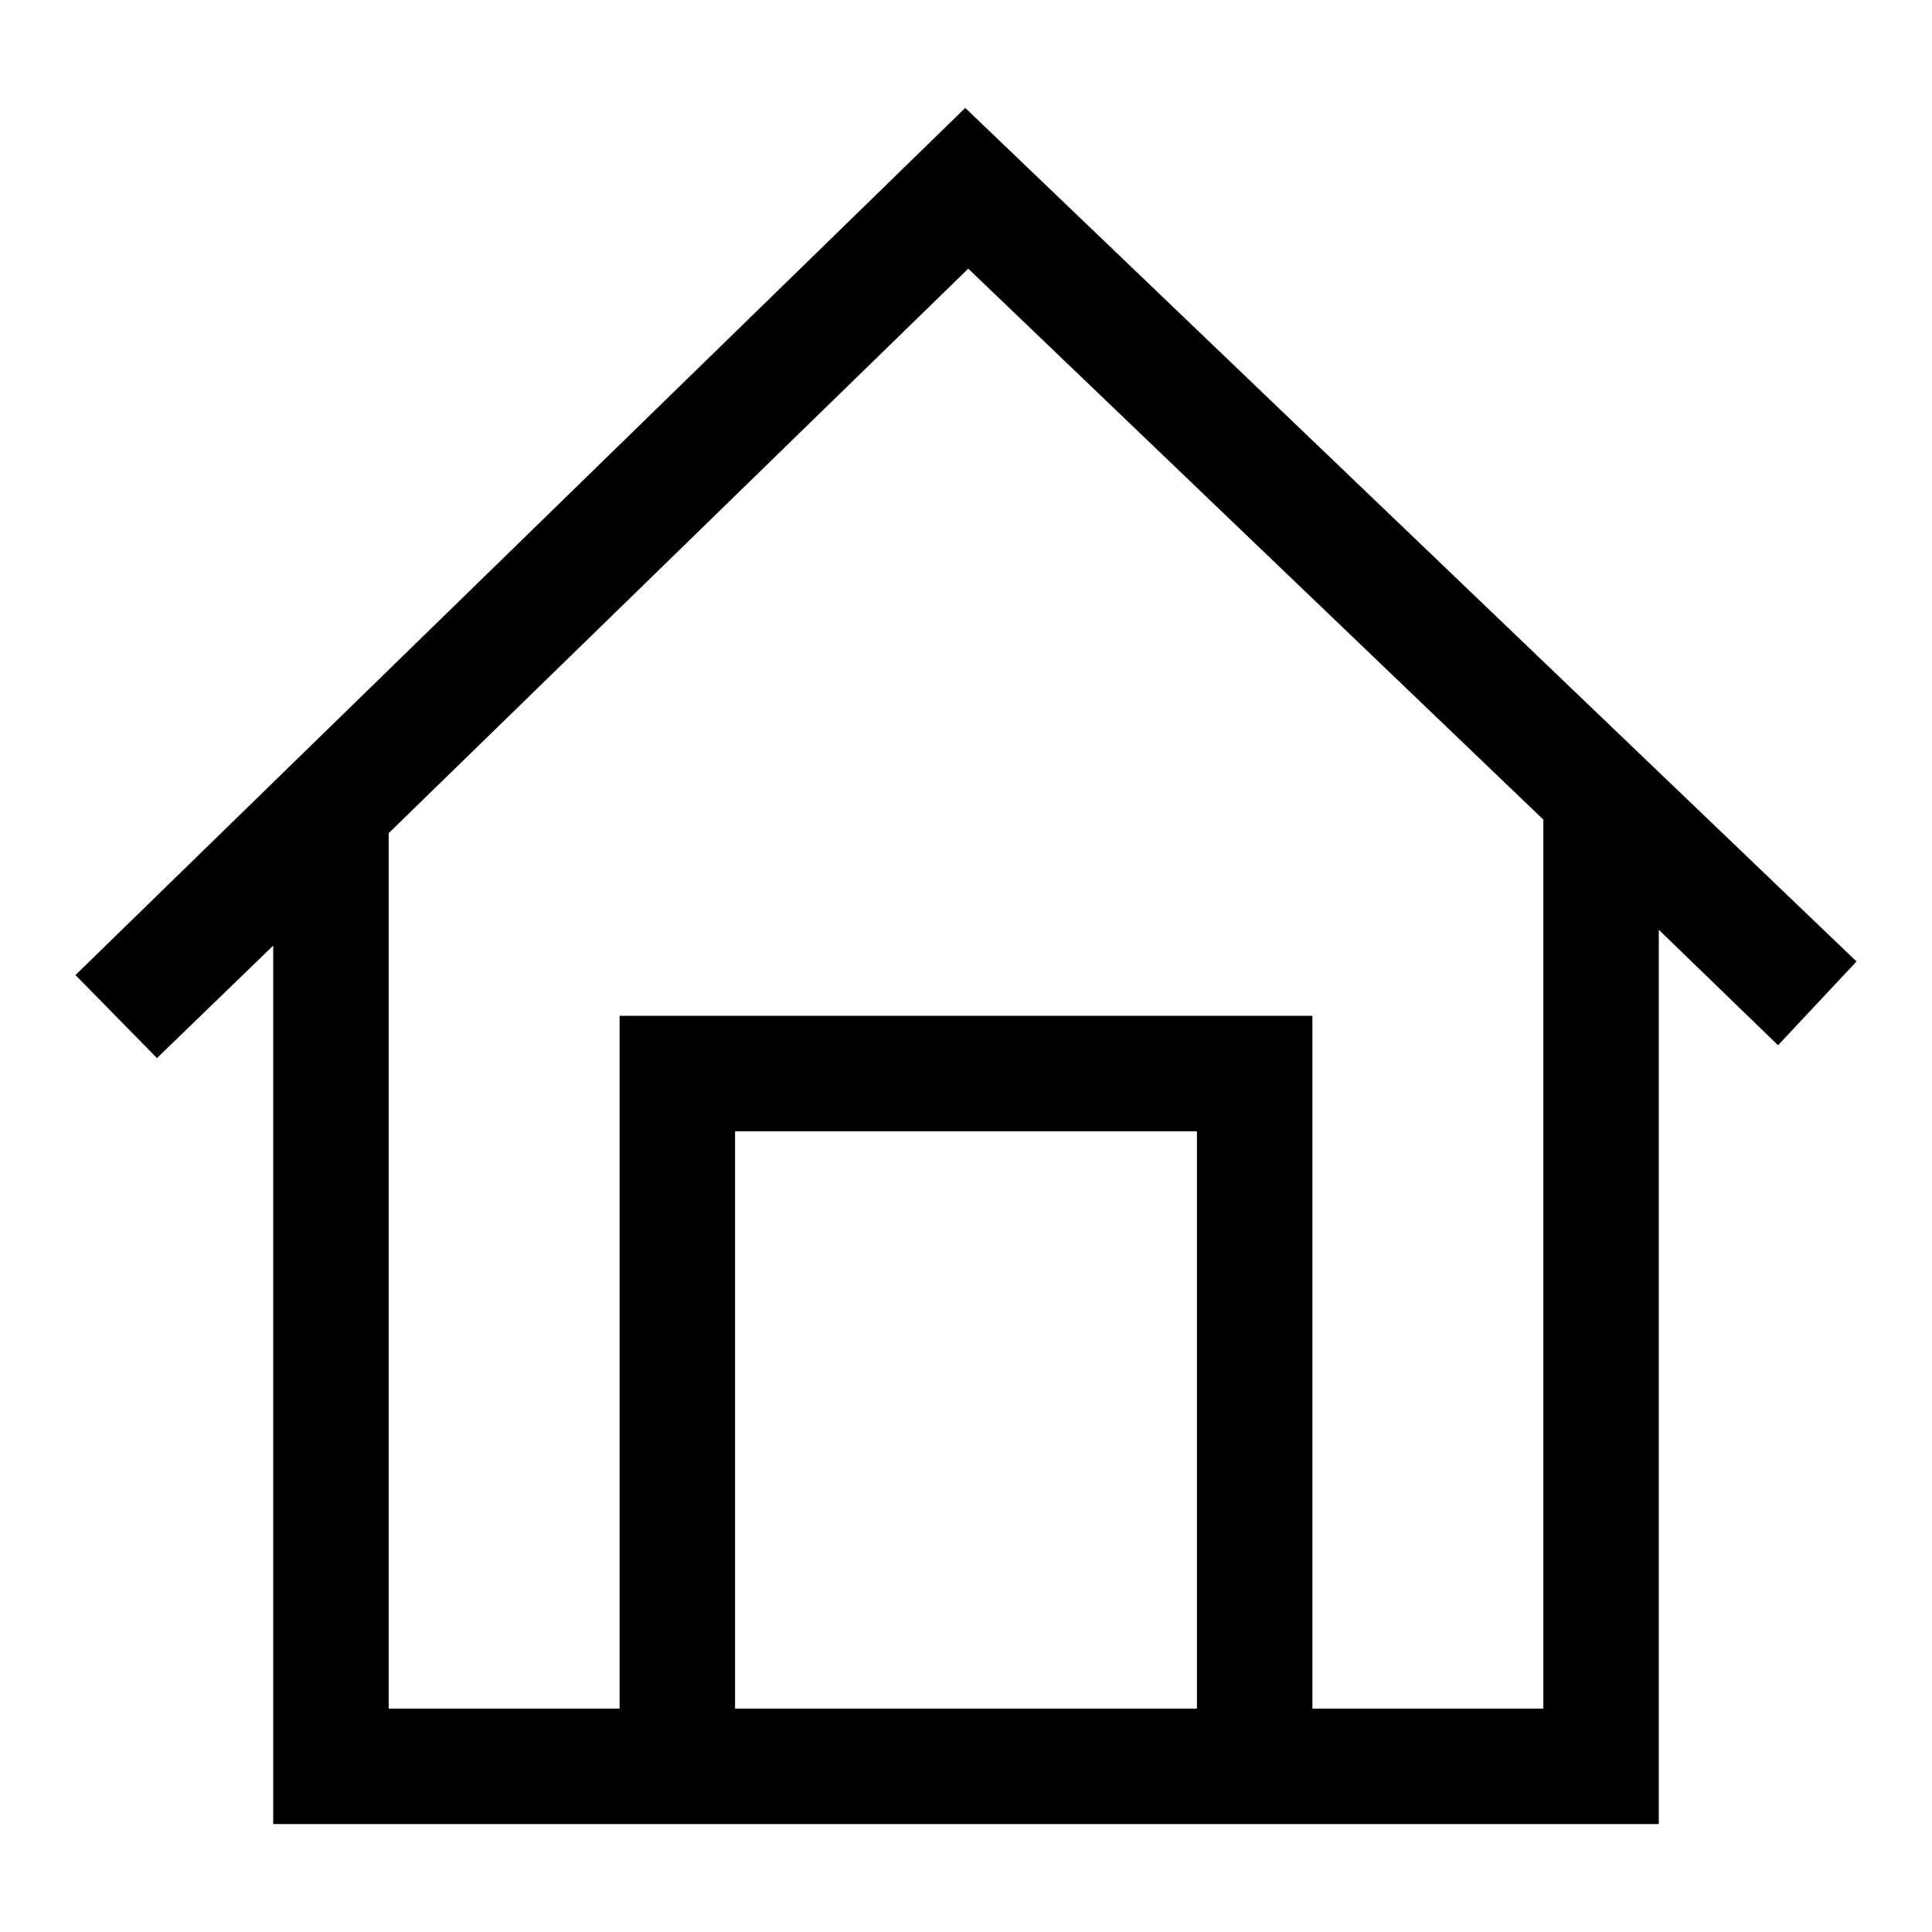 <?xml version="1.0" encoding="utf-8"?>
<!-- Svg Vector Icons : http://www.onlinewebfonts.com/icon -->
<!DOCTYPE svg PUBLIC "-//W3C//DTD SVG 1.1//EN" "http://www.w3.org/Graphics/SVG/1.1/DTD/svg11.dtd">
<svg version="1.1" xmlns="http://www.w3.org/2000/svg" xmlns:xlink="http://www.w3.org/1999/xlink" x="0px" y="0px" viewBox="0 0 256 256" enable-background="new 0 0 256 256" xml:space="preserve">
<g> <path fill="#000000" d="M246,127.4L127.9,14.3L10,129.2l10.8,11l15.4-14.9v116.4h183.6V123.2l15.8,15.3L246,127.4z M97.4,226.4 v-76.5h61.2v76.5H97.4z M204.5,226.4h-30.6v-91.8H82.1v91.8H51.5V110.4l76.8-74.8l76.2,73V226.4z"/></g>
</svg>